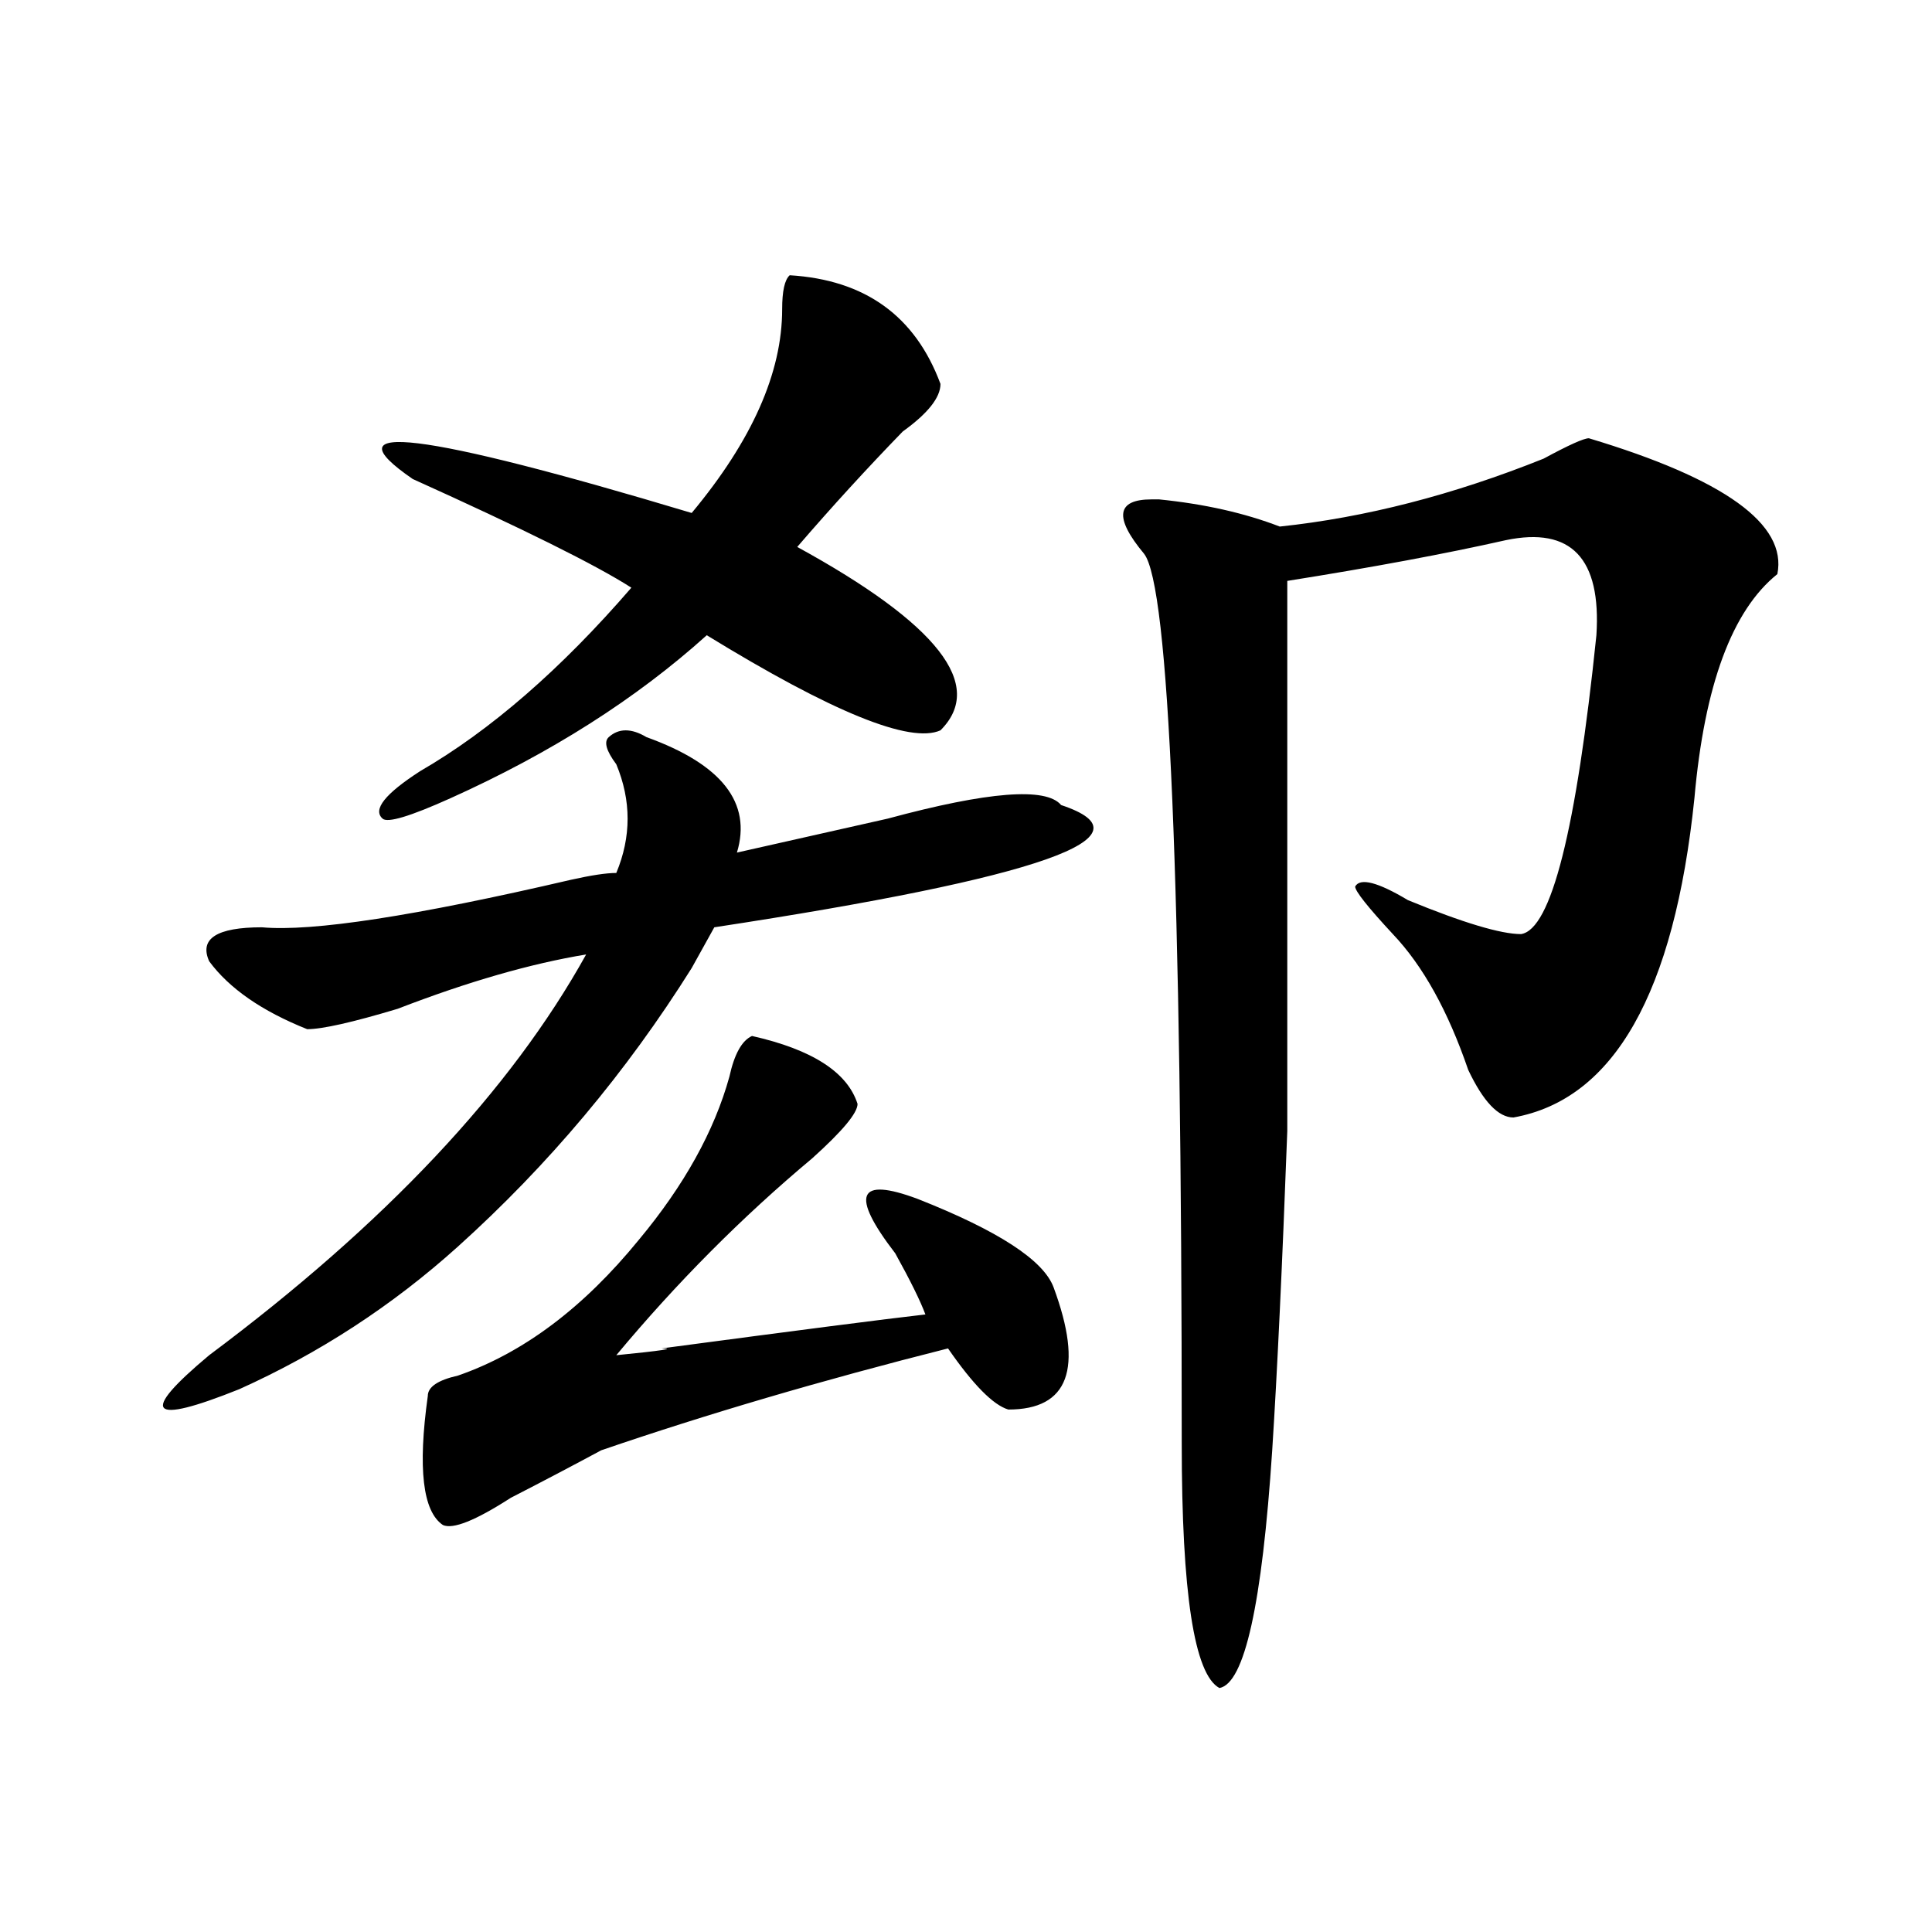 <?xml version="1.0" encoding="utf-8"?>
<!-- Generator: Adobe Illustrator 16.0.0, SVG Export Plug-In . SVG Version: 6.00 Build 0)  -->
<!DOCTYPE svg PUBLIC "-//W3C//DTD SVG 1.1//EN" "http://www.w3.org/Graphics/SVG/1.1/DTD/svg11.dtd">
<svg version="1.1" id="图层_1" xmlns="http://www.w3.org/2000/svg" xmlns:xlink="http://www.w3.org/1999/xlink" x="0px" y="0px"
	 width="1000px" height="1000px" viewBox="0 0 1000 1000" enable-background="new 0 0 1000 1000" xml:space="preserve">
<path d="M334.602,381.531c39.023,14.063,54.633,34.003,46.828,59.766c20.793-4.669,46.828-10.547,78.047-17.578
	c52.012-14.063,81.949-16.37,89.754-7.031c49.39,16.425-10.426,37.519-179.508,63.281c-2.621,4.724-6.523,11.755-11.707,21.094
	c-33.84,53.942-74.145,101.953-120.973,144.141c-33.84,30.487-71.583,55.097-113.167,73.828
	c-46.828,18.786-52.072,12.909-15.609-17.578c91.035-67.95,156.093-137.109,195.117-207.422
	c-28.657,4.724-61.156,14.063-97.558,28.125c-23.414,7.031-39.023,10.547-46.828,10.547c-23.414-9.339-40.365-21.094-50.73-35.156
	c-5.244-11.7,3.902-17.578,27.316-17.578c25.975,2.362,79.328-5.823,159.996-24.609c10.366-2.308,18.171-3.516,23.414-3.516
	c7.805-18.731,7.805-37.464,0-56.25c-5.243-7.031-6.523-11.7-3.902-14.063C320.273,376.862,326.797,376.862,334.602,381.531z
	 M408.746,142.469c39.023,2.362,64.999,21.094,78.047,56.25c0,7.031-6.523,15.271-19.512,24.609
	c-18.23,18.786-36.462,38.672-54.633,59.766c72.804,39.88,97.559,71.521,74.145,94.922c-15.609,7.031-55.974-9.339-120.973-49.219
	c-36.462,32.849-80.668,60.974-132.679,84.375c-20.853,9.394-32.56,12.909-35.121,10.547c-5.244-4.669,1.281-12.854,19.512-24.609
	c36.402-21.094,72.803-52.734,109.265-94.922c-18.23-11.7-55.974-30.433-113.167-56.25c-44.267-30.433,3.902-24.609,144.386,17.578
	c31.219-37.464,46.828-72.62,46.828-105.469C404.844,150.708,406.125,144.831,408.746,142.469z M389.234,536.219
	c31.219,7.031,49.39,18.786,54.633,35.156c0,4.724-7.805,14.063-23.414,28.125c-36.462,30.487-70.242,64.489-101.461,101.953
	c23.414-2.308,31.219-3.516,23.414-3.516c70.242-9.339,115.729-15.216,136.582-17.578c-2.621-7.031-7.805-17.578-15.609-31.641
	c-23.414-30.433-19.512-39.825,11.707-28.125c41.585,16.425,64.999,31.641,70.242,45.703c15.609,42.188,7.805,63.281-23.414,63.281
	c-7.805-2.308-18.23-12.854-31.219-31.641c-65.059,16.425-124.875,34.003-179.508,52.734c-13.048,7.031-28.657,15.271-46.828,24.609
	c-18.23,11.755-29.938,16.425-35.121,14.063c-10.426-7.031-13.048-29.278-7.805-66.797c0-4.669,5.183-8.185,15.609-10.547
	c33.78-11.7,64.999-35.156,93.656-70.313c23.414-28.125,39.023-56.25,46.828-84.375
	C380.089,545.612,383.991,538.581,389.234,536.219z M822.395,226.844c70.242,21.094,102.742,44.55,97.559,70.313
	c-23.414,18.786-37.742,57.458-42.926,116.016c-10.426,100.8-41.645,155.896-93.656,165.234c-7.805,0-15.609-8.185-23.414-24.609
	c-10.426-30.433-23.414-53.888-39.023-70.313c-13.048-14.063-19.512-22.247-19.512-24.609c2.562-4.669,11.707-2.308,27.316,7.031
	c28.598,11.755,48.109,17.578,58.535,17.578c15.609-2.308,28.598-53.888,39.023-154.688c2.562-39.825-13.048-56.25-46.828-49.219
	c-31.219,7.031-68.961,14.063-113.168,21.094c0,128.925,0,223.847,0,284.766c-2.621,70.313-5.243,125.409-7.805,165.234
	c-5.243,79.65-14.328,120.685-27.316,123.047c-13.048-7.031-19.512-49.219-19.512-126.563c0-290.589-6.523-444.122-19.512-460.547
	c-15.609-18.731-14.328-28.125,3.902-28.125h3.902c23.414,2.362,44.207,7.031,62.438,14.063
	c44.207-4.669,89.754-16.37,136.582-35.156C811.969,230.359,819.773,226.844,822.395,226.844z"/>
</svg>

